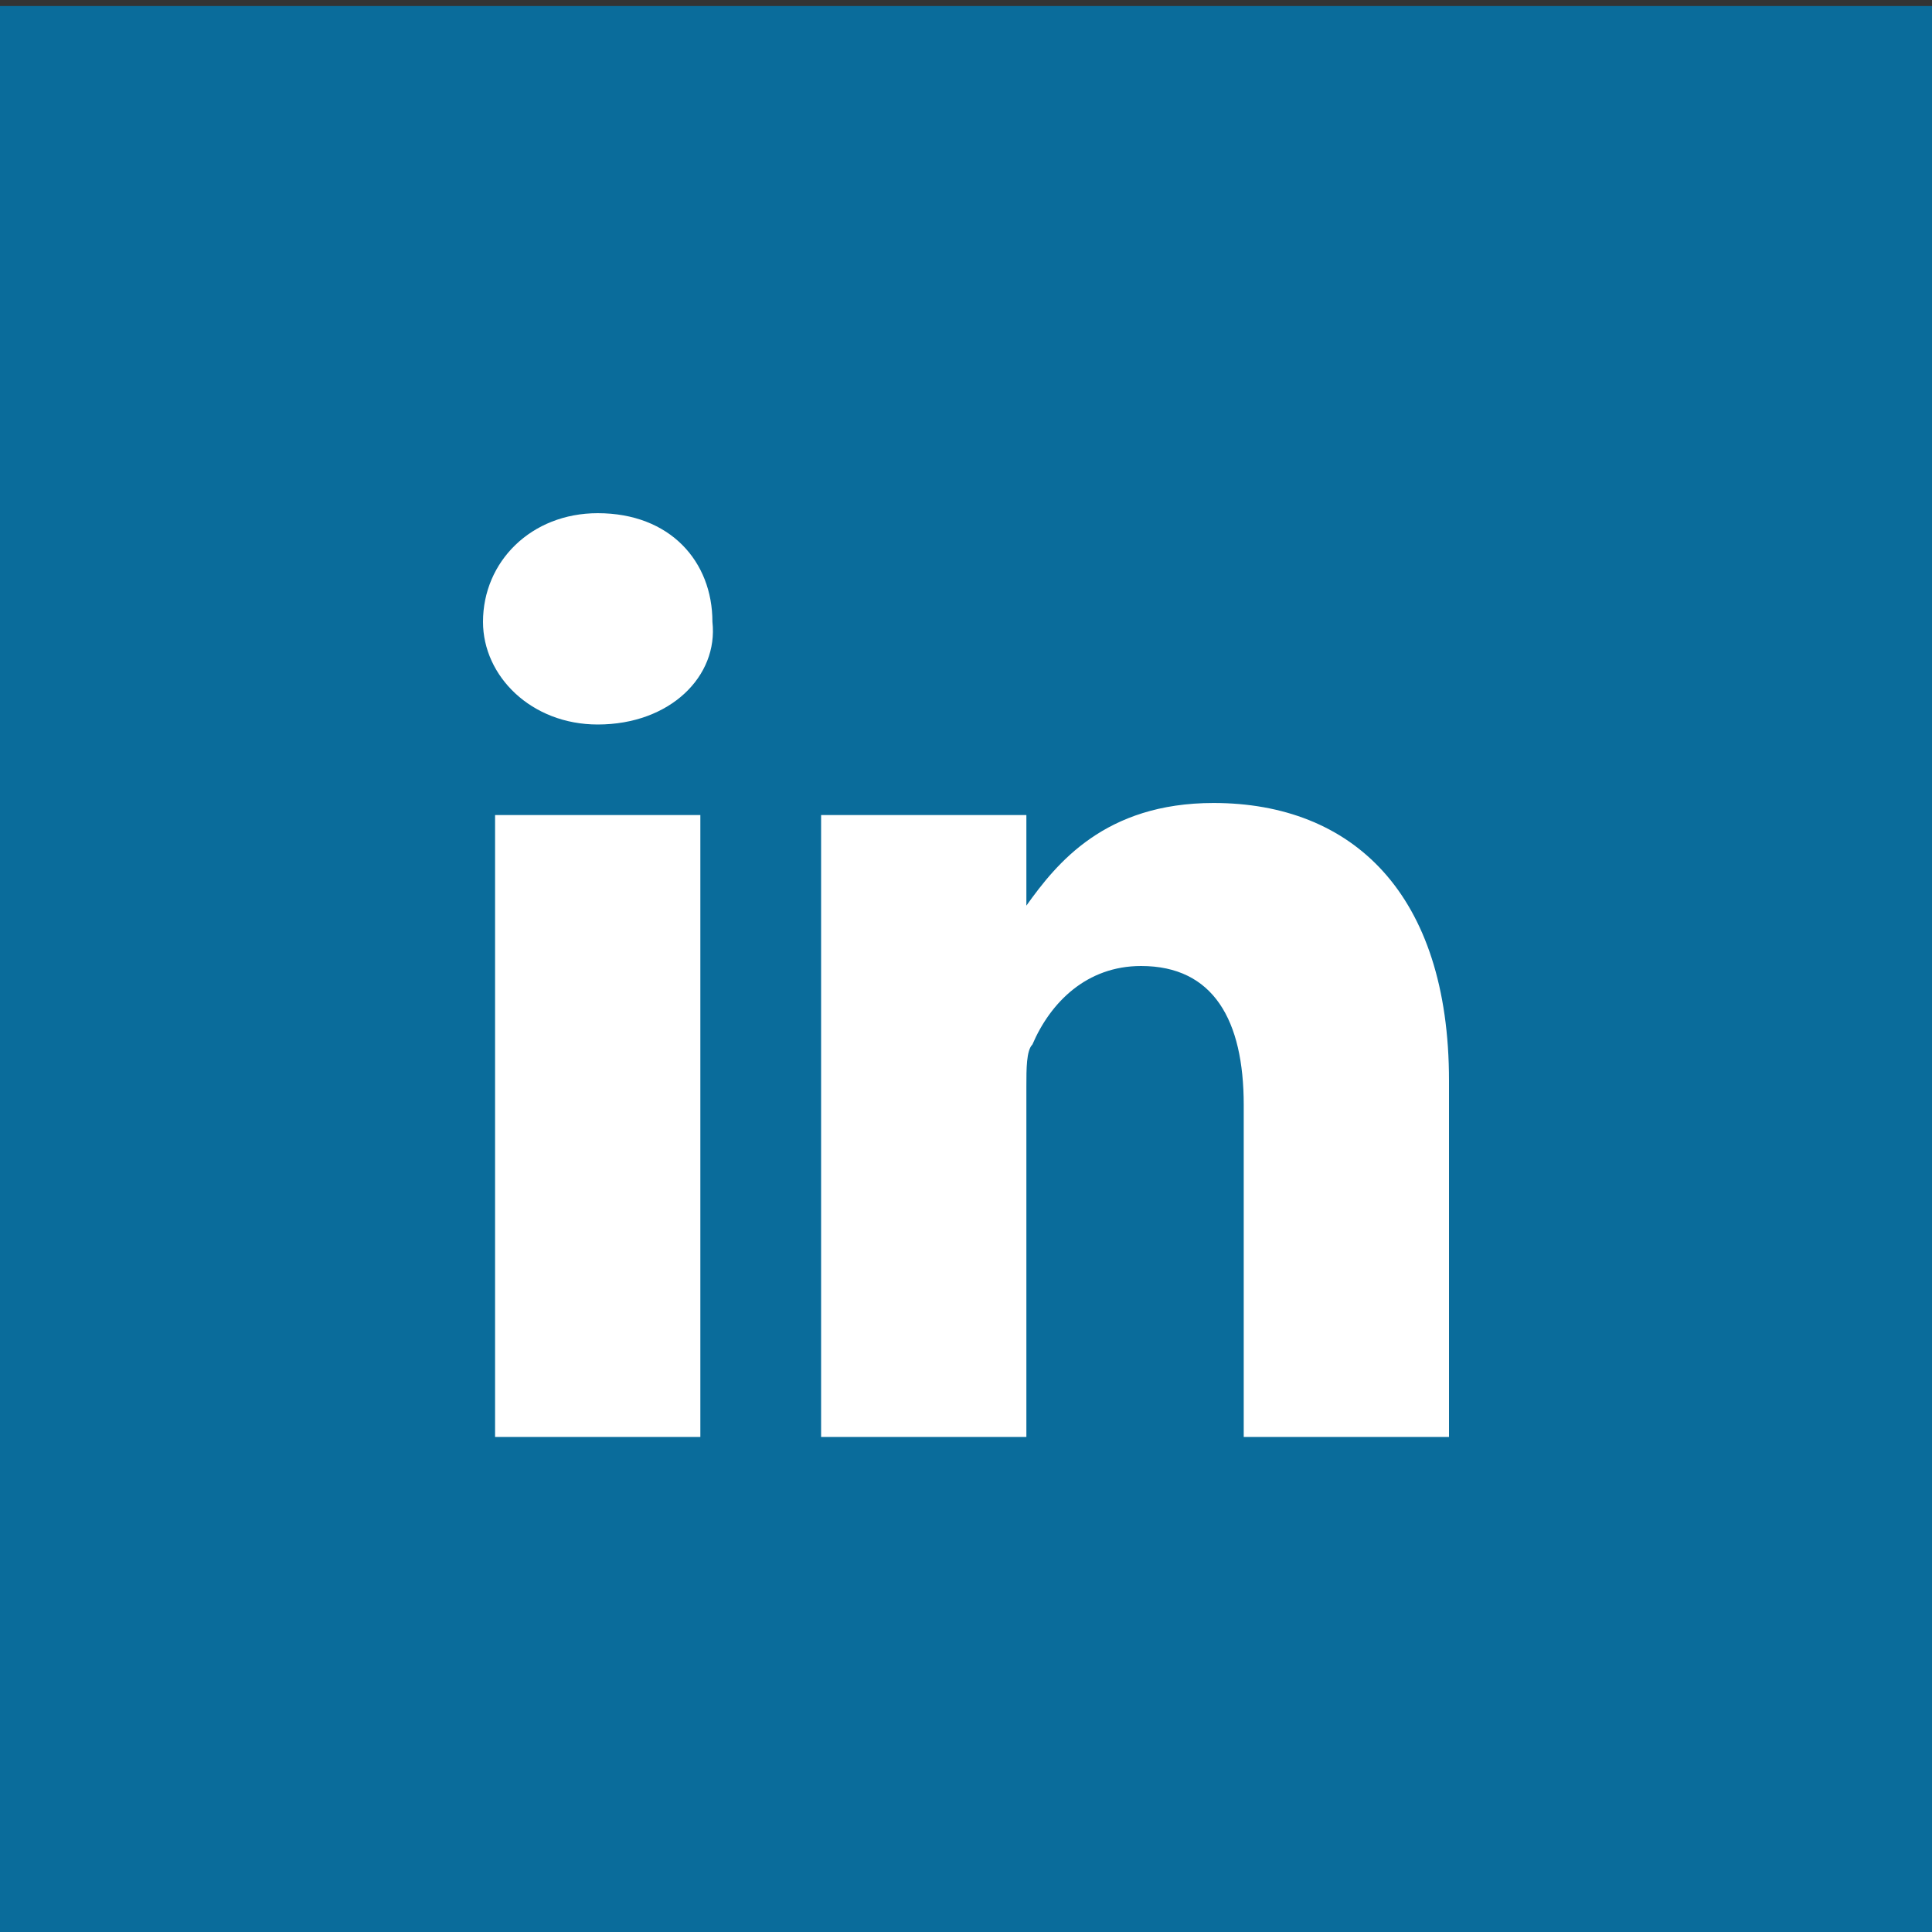<?xml version="1.0" encoding="utf-8"?>
<!-- Generator: Adobe Illustrator 17.1.0, SVG Export Plug-In . SVG Version: 6.00 Build 0)  -->
<!DOCTYPE svg PUBLIC "-//W3C//DTD SVG 1.1//EN" "http://www.w3.org/Graphics/SVG/1.1/DTD/svg11.dtd">
<svg version="1.1" id="RAW_ICONS_-_SQUARE__x2F__ROUNDED__x2F__CIRCLE"
	 xmlns="http://www.w3.org/2000/svg" xmlns:xlink="http://www.w3.org/1999/xlink" x="0px" y="0px" width="32px" height="32px"
	 viewBox="0 0 32 32" enable-background="new 0 0 32 32" xml:space="preserve">
<rect x="0" y="0" width="32" height="32" fill="#333333" stroke="none"/>
<rect x="6.7" y="7" fill="#FFFFFF" width="18" height="17.4"/>
<g>
	<path fill="#0A6C9B" d="M17,14.9L17,14.9C17,14.9,17,14.9,17,14.9L17,14.9z"/>
	<path fill="#0A6C9B" d="M0,0.1v32h32v-32H0z M11.6,23.8H8.2V13.5h3.4V23.8z M9.9,12L9.9,12C8.8,12,8,11.2,8,10.3
		c0-1,0.8-1.8,1.9-1.8c1.2,0,1.9,0.8,1.9,1.8C11.9,11.2,11.1,12,9.9,12z M24,23.8h-3.4v-5.5c0-1.4-0.5-2.3-1.7-2.3
		c-0.9,0-1.5,0.6-1.8,1.3C17,17.4,17,17.7,17,18v5.8h-3.4c0,0,0-9.3,0-10.3H17v1.5c0.5-0.7,1.3-1.7,3.1-1.7c2.3,0,3.9,1.5,3.9,4.6
		V23.8z"/>
</g>
</svg>
